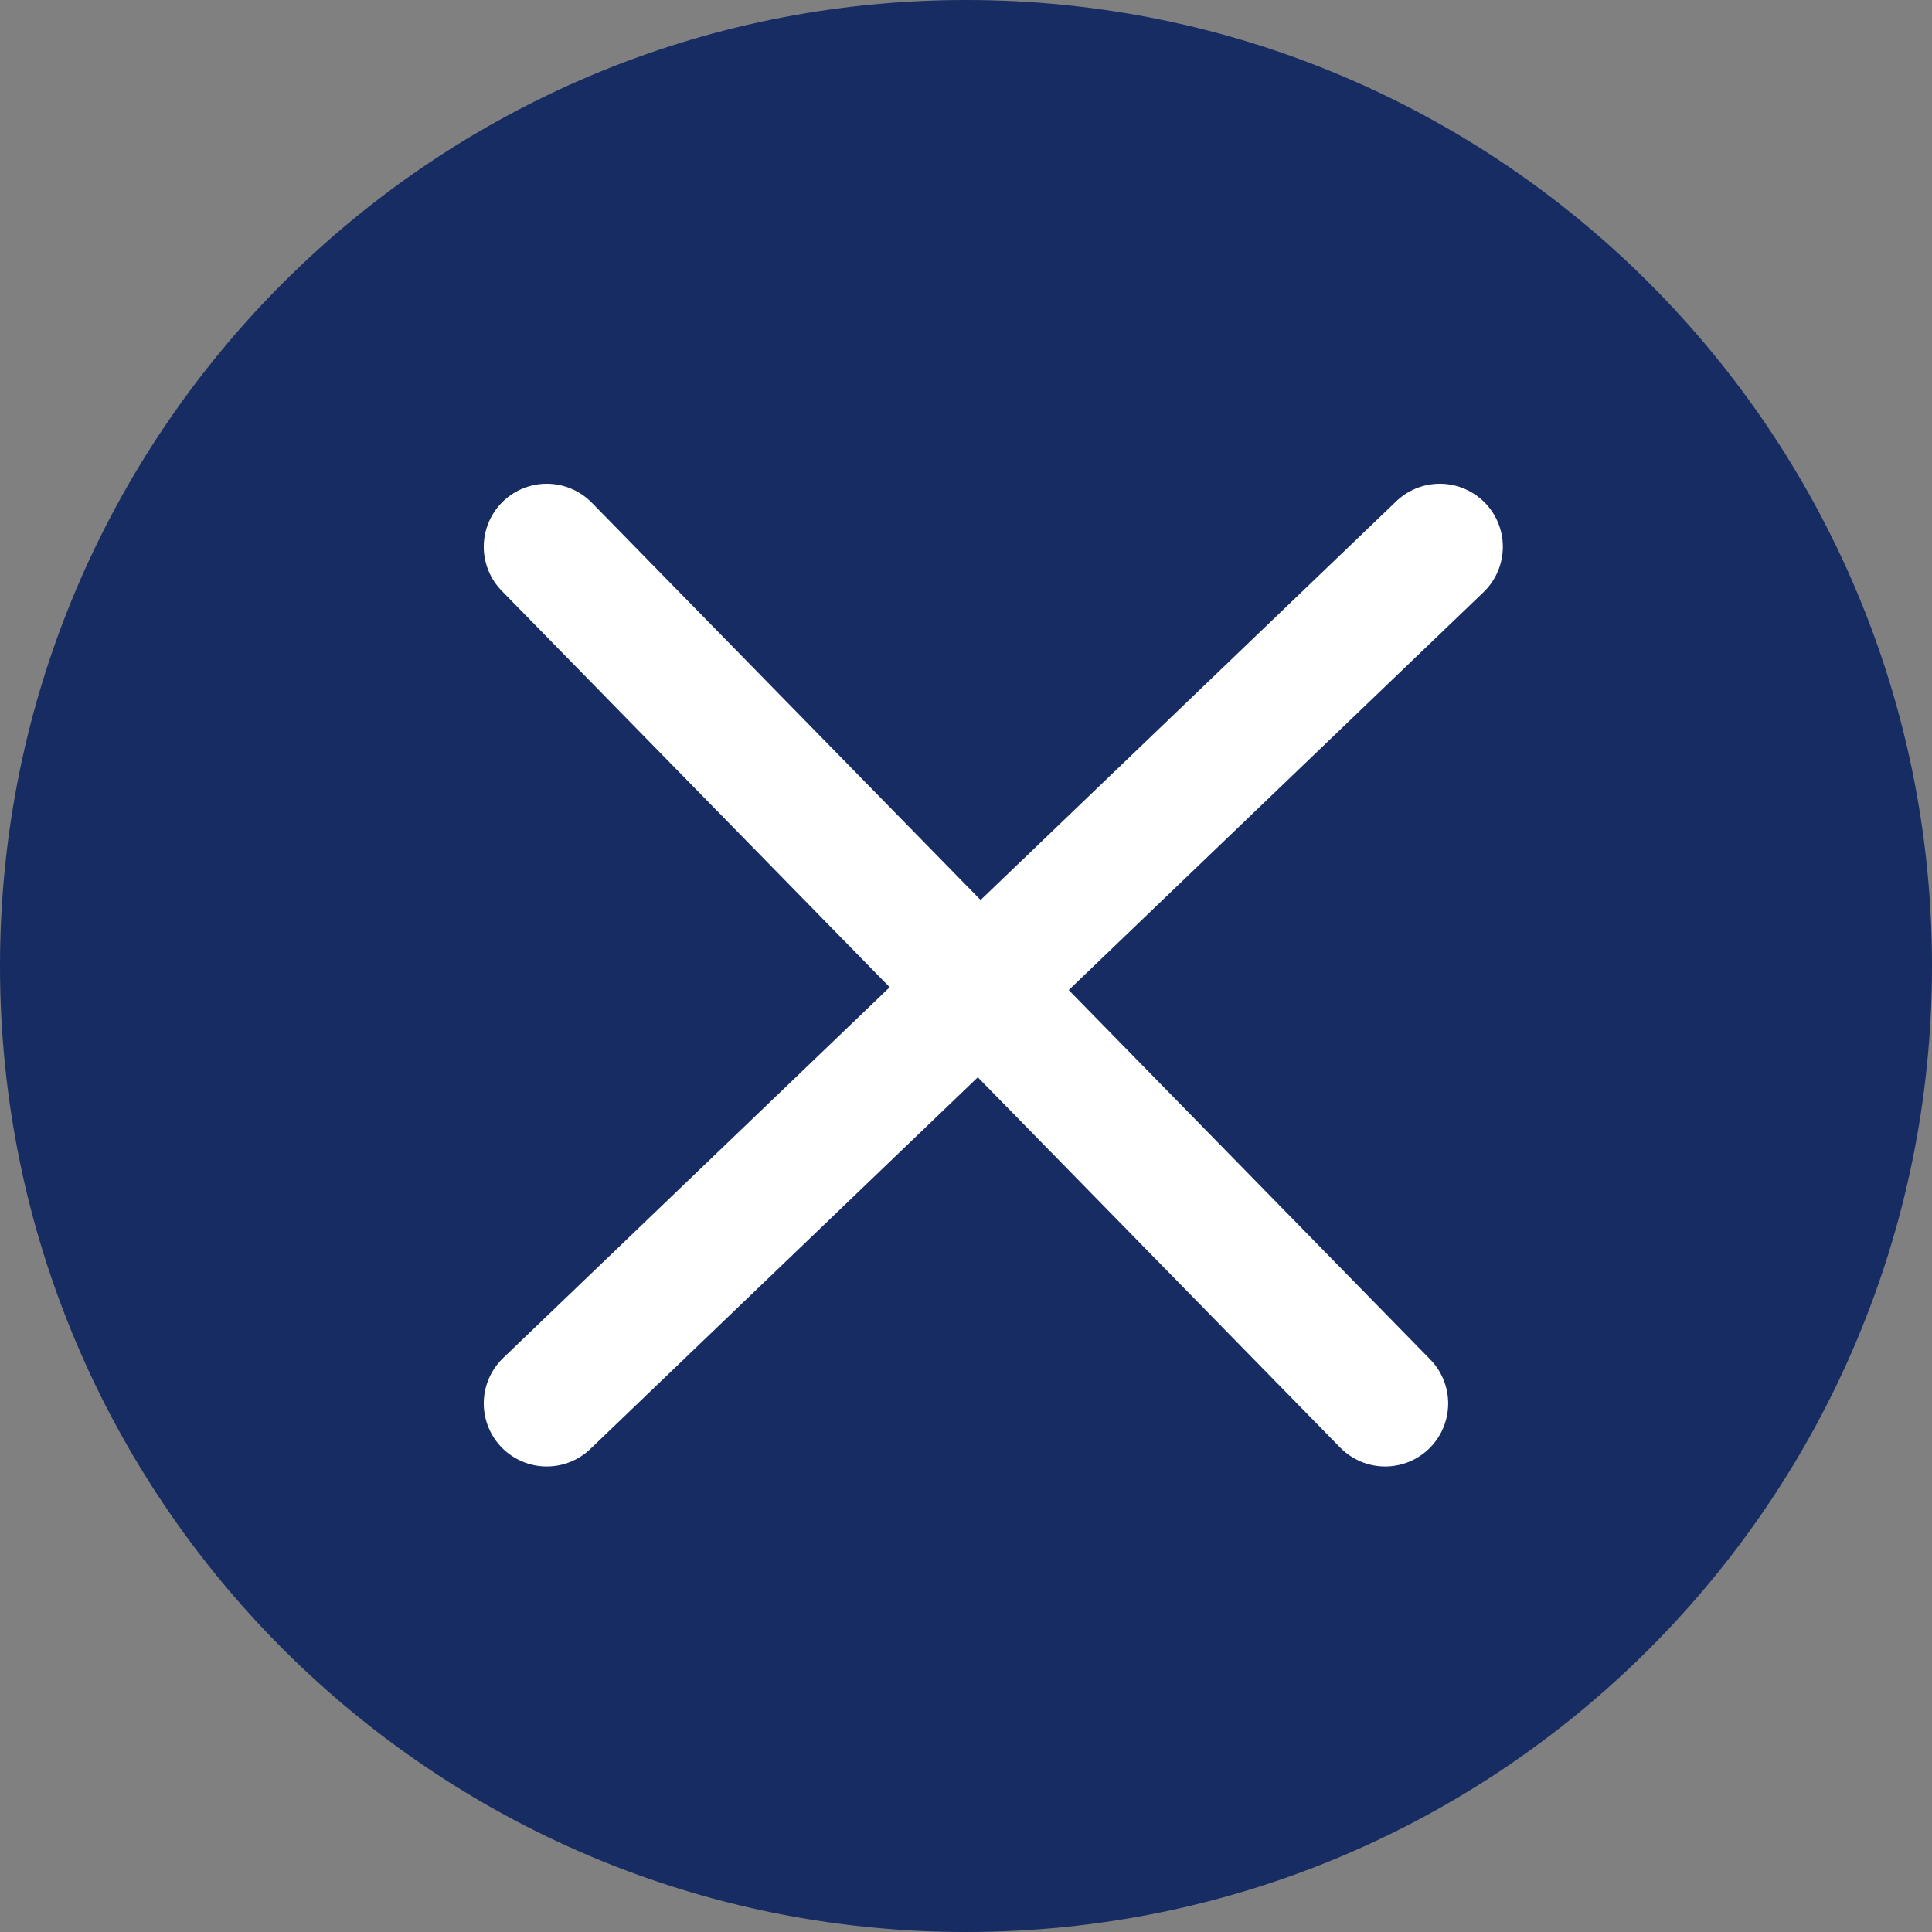 <?xml version="1.0" encoding="UTF-8"?> <svg xmlns="http://www.w3.org/2000/svg" width="23" height="23" viewBox="0 0 23 23" fill="none"><rect x="0" y="0" width="23" height="23" fill="#808080" stroke="none"/> <g clip-path="url(#clip0_671_109)"> <path d="M11.5 23C17.851 23 23 17.851 23 11.5C23 5.149 17.851 0 11.5 0C5.149 0 0 5.149 0 11.5C0 17.851 5.149 23 11.5 23Z" fill="#172C63"></path> <path d="M6.509 16.708L17.141 6.509" stroke="white" stroke-width="1.5" stroke-linecap="round"></path> <path d="M6.509 6.509L16.49 16.708" stroke="white" stroke-width="1.5" stroke-linecap="round"></path> </g> <defs> <clipPath id="clip0_671_109"> <rect width="23" height="23" fill="white"></rect> </clipPath> </defs> </svg> 